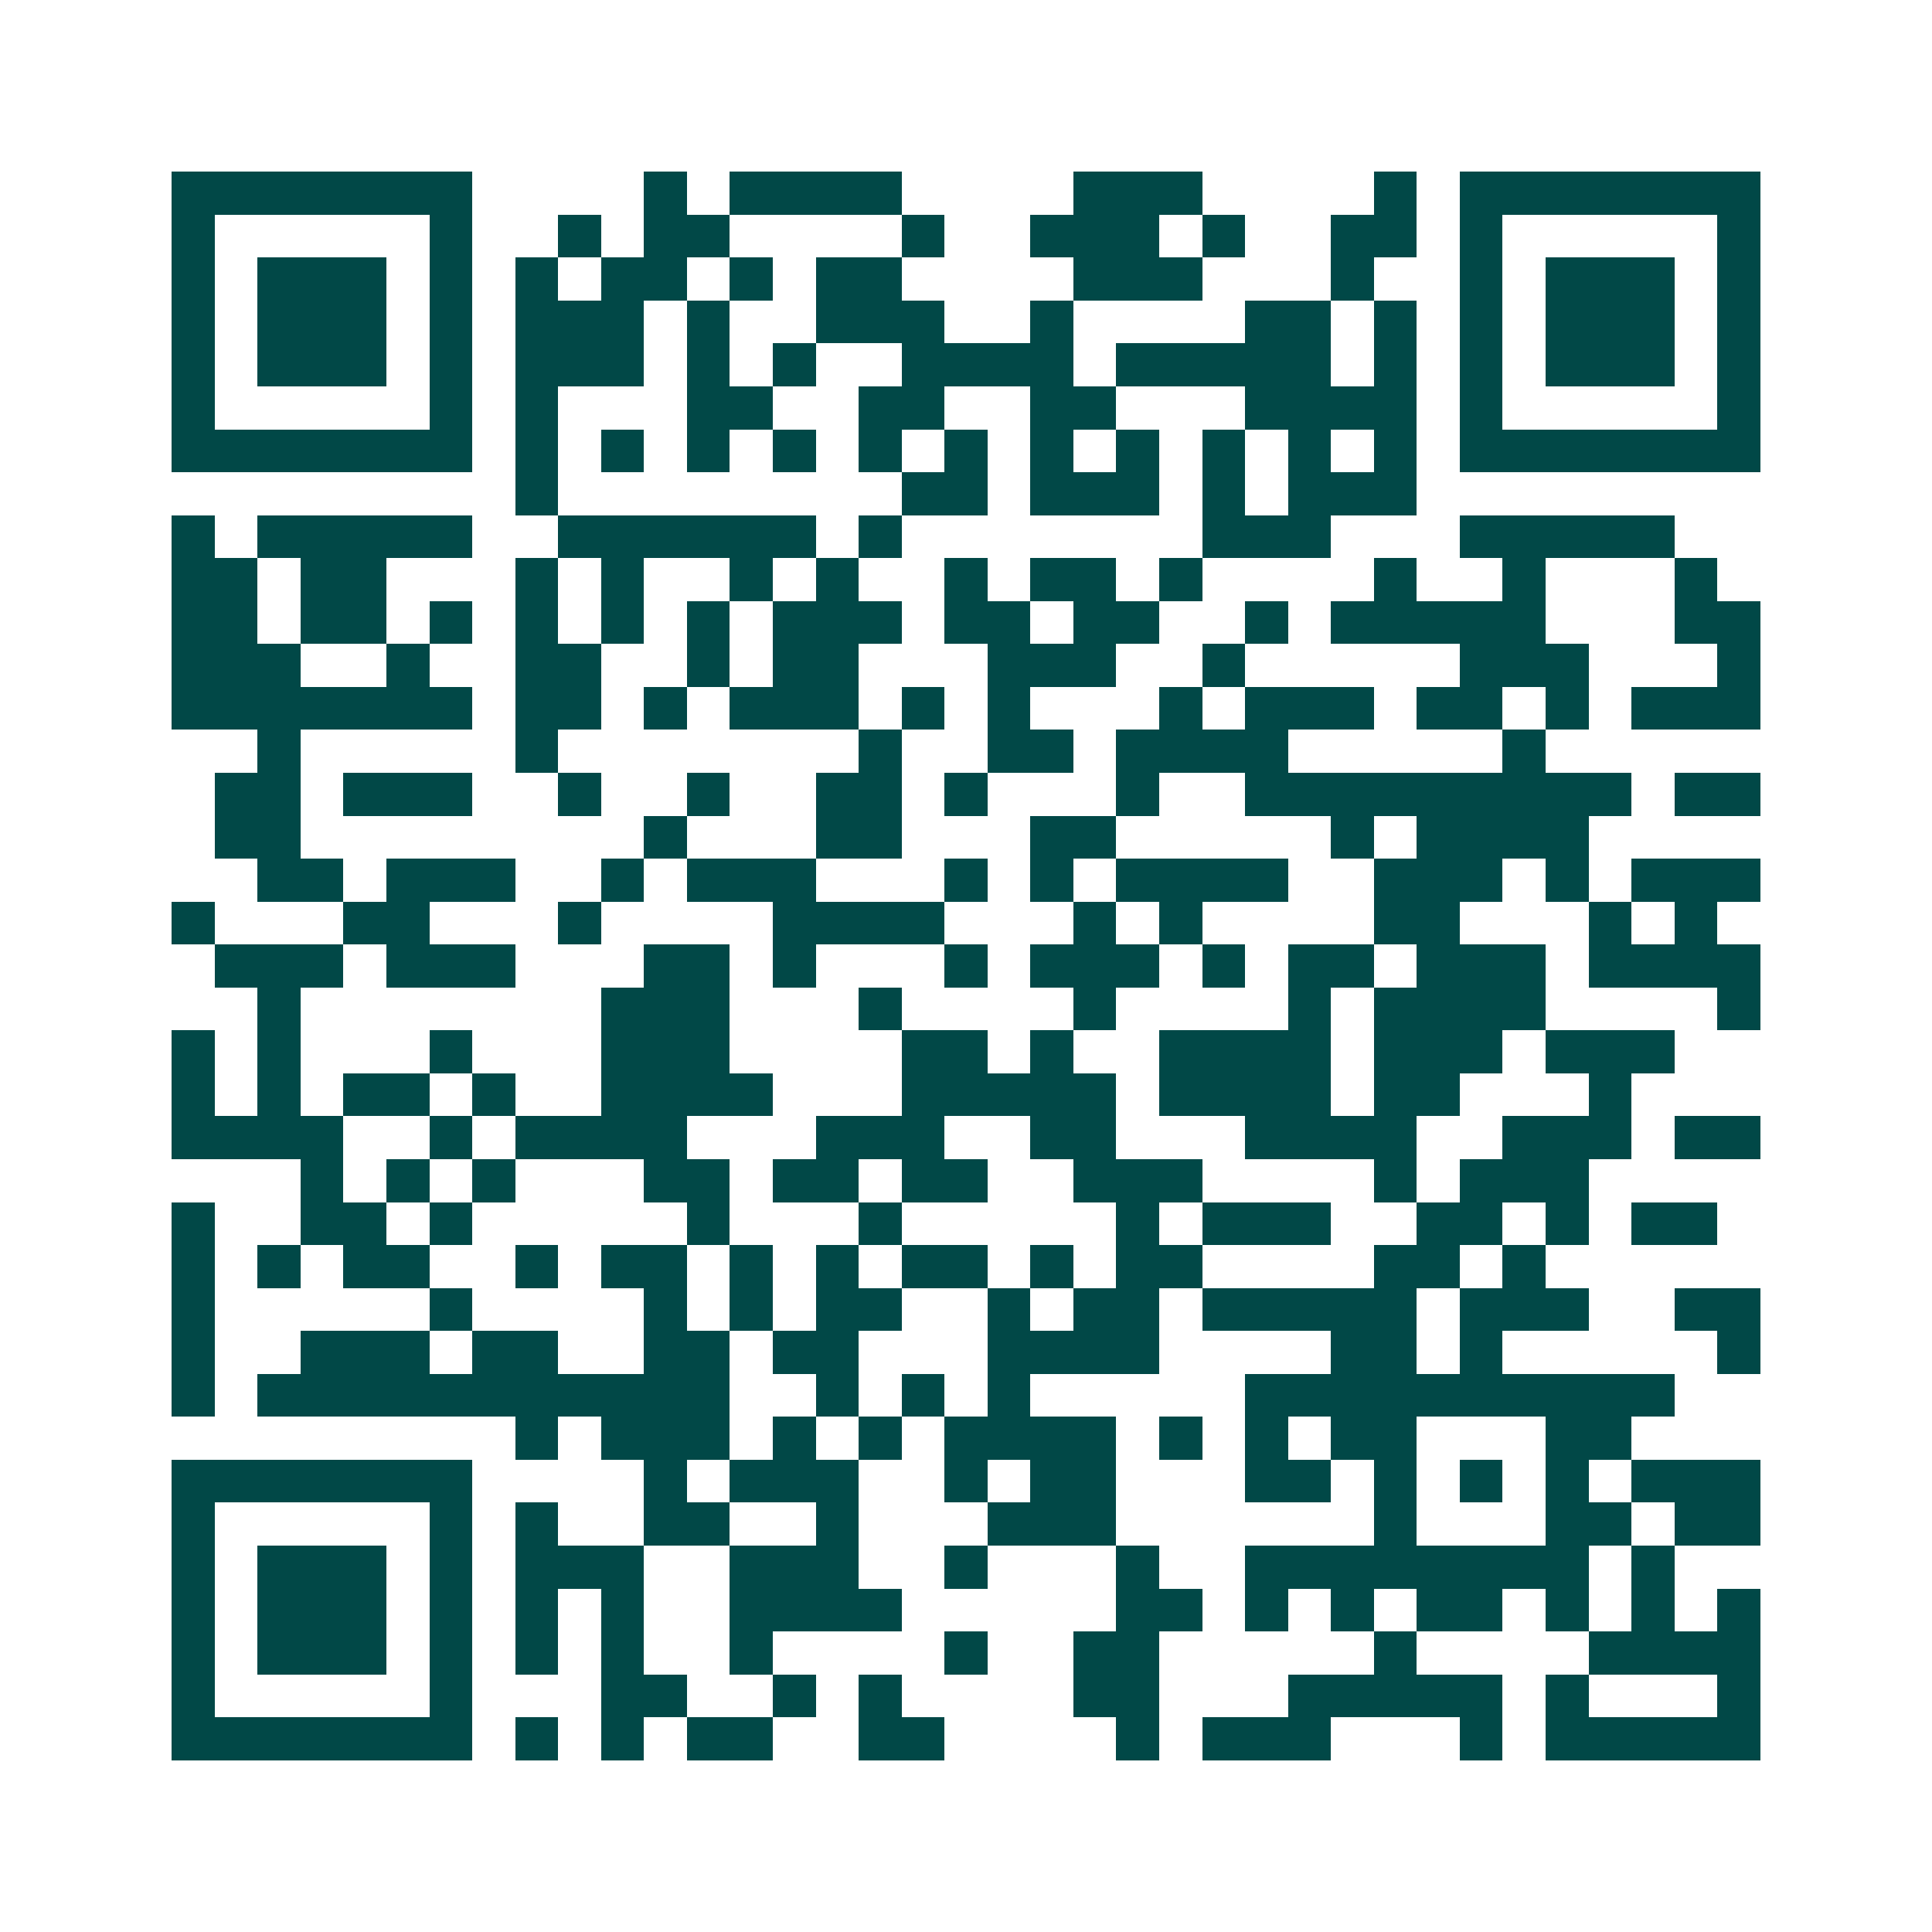 <svg xmlns="http://www.w3.org/2000/svg" width="200" height="200" viewBox="0 0 45 45" shape-rendering="crispEdges"><path fill="#ffffff" d="M0 0h45v45H0z"/><path stroke="#014847" d="M4 4.5h7m4 0h1m1 0h4m4 0h3m4 0h1m1 0h7M4 5.5h1m5 0h1m2 0h1m1 0h2m4 0h1m2 0h3m1 0h1m2 0h2m1 0h1m5 0h1M4 6.5h1m1 0h3m1 0h1m1 0h1m1 0h2m1 0h1m1 0h2m4 0h3m3 0h1m2 0h1m1 0h3m1 0h1M4 7.5h1m1 0h3m1 0h1m1 0h3m1 0h1m2 0h3m2 0h1m4 0h2m1 0h1m1 0h1m1 0h3m1 0h1M4 8.5h1m1 0h3m1 0h1m1 0h3m1 0h1m1 0h1m2 0h4m1 0h5m1 0h1m1 0h1m1 0h3m1 0h1M4 9.5h1m5 0h1m1 0h1m3 0h2m2 0h2m2 0h2m3 0h4m1 0h1m5 0h1M4 10.5h7m1 0h1m1 0h1m1 0h1m1 0h1m1 0h1m1 0h1m1 0h1m1 0h1m1 0h1m1 0h1m1 0h1m1 0h7M12 11.5h1m8 0h2m1 0h3m1 0h1m1 0h3M4 12.5h1m1 0h5m2 0h6m1 0h1m7 0h3m3 0h5M4 13.5h2m1 0h2m3 0h1m1 0h1m2 0h1m1 0h1m2 0h1m1 0h2m1 0h1m4 0h1m2 0h1m3 0h1M4 14.5h2m1 0h2m1 0h1m1 0h1m1 0h1m1 0h1m1 0h3m1 0h2m1 0h2m2 0h1m1 0h5m3 0h2M4 15.5h3m2 0h1m2 0h2m2 0h1m1 0h2m3 0h3m2 0h1m5 0h3m3 0h1M4 16.5h7m1 0h2m1 0h1m1 0h3m1 0h1m1 0h1m3 0h1m1 0h3m1 0h2m1 0h1m1 0h3M6 17.5h1m5 0h1m7 0h1m2 0h2m1 0h4m5 0h1M5 18.5h2m1 0h3m2 0h1m2 0h1m2 0h2m1 0h1m3 0h1m2 0h9m1 0h2M5 19.5h2m8 0h1m3 0h2m3 0h2m5 0h1m1 0h4M6 20.5h2m1 0h3m2 0h1m1 0h3m3 0h1m1 0h1m1 0h4m2 0h3m1 0h1m1 0h3M4 21.5h1m3 0h2m3 0h1m4 0h4m3 0h1m1 0h1m4 0h2m3 0h1m1 0h1M5 22.5h3m1 0h3m3 0h2m1 0h1m3 0h1m1 0h3m1 0h1m1 0h2m1 0h3m1 0h4M6 23.5h1m7 0h3m3 0h1m4 0h1m4 0h1m1 0h4m4 0h1M4 24.5h1m1 0h1m3 0h1m3 0h3m4 0h2m1 0h1m2 0h4m1 0h3m1 0h3M4 25.5h1m1 0h1m1 0h2m1 0h1m2 0h4m3 0h5m1 0h4m1 0h2m3 0h1M4 26.5h4m2 0h1m1 0h4m3 0h3m2 0h2m3 0h4m2 0h3m1 0h2M7 27.5h1m1 0h1m1 0h1m3 0h2m1 0h2m1 0h2m2 0h3m4 0h1m1 0h3M4 28.5h1m2 0h2m1 0h1m5 0h1m3 0h1m5 0h1m1 0h3m2 0h2m1 0h1m1 0h2M4 29.5h1m1 0h1m1 0h2m2 0h1m1 0h2m1 0h1m1 0h1m1 0h2m1 0h1m1 0h2m4 0h2m1 0h1M4 30.5h1m5 0h1m4 0h1m1 0h1m1 0h2m2 0h1m1 0h2m1 0h5m1 0h3m2 0h2M4 31.5h1m2 0h3m1 0h2m2 0h2m1 0h2m3 0h4m4 0h2m1 0h1m5 0h1M4 32.5h1m1 0h11m2 0h1m1 0h1m1 0h1m5 0h10M12 33.5h1m1 0h3m1 0h1m1 0h1m1 0h4m1 0h1m1 0h1m1 0h2m3 0h2M4 34.5h7m4 0h1m1 0h3m2 0h1m1 0h2m3 0h2m1 0h1m1 0h1m1 0h1m1 0h3M4 35.5h1m5 0h1m1 0h1m2 0h2m2 0h1m3 0h3m6 0h1m3 0h2m1 0h2M4 36.5h1m1 0h3m1 0h1m1 0h3m2 0h3m2 0h1m3 0h1m2 0h8m1 0h1M4 37.5h1m1 0h3m1 0h1m1 0h1m1 0h1m2 0h4m5 0h2m1 0h1m1 0h1m1 0h2m1 0h1m1 0h1m1 0h1M4 38.5h1m1 0h3m1 0h1m1 0h1m1 0h1m2 0h1m4 0h1m2 0h2m5 0h1m4 0h4M4 39.5h1m5 0h1m3 0h2m2 0h1m1 0h1m4 0h2m3 0h5m1 0h1m3 0h1M4 40.5h7m1 0h1m1 0h1m1 0h2m2 0h2m4 0h1m1 0h3m3 0h1m1 0h5"/></svg>
